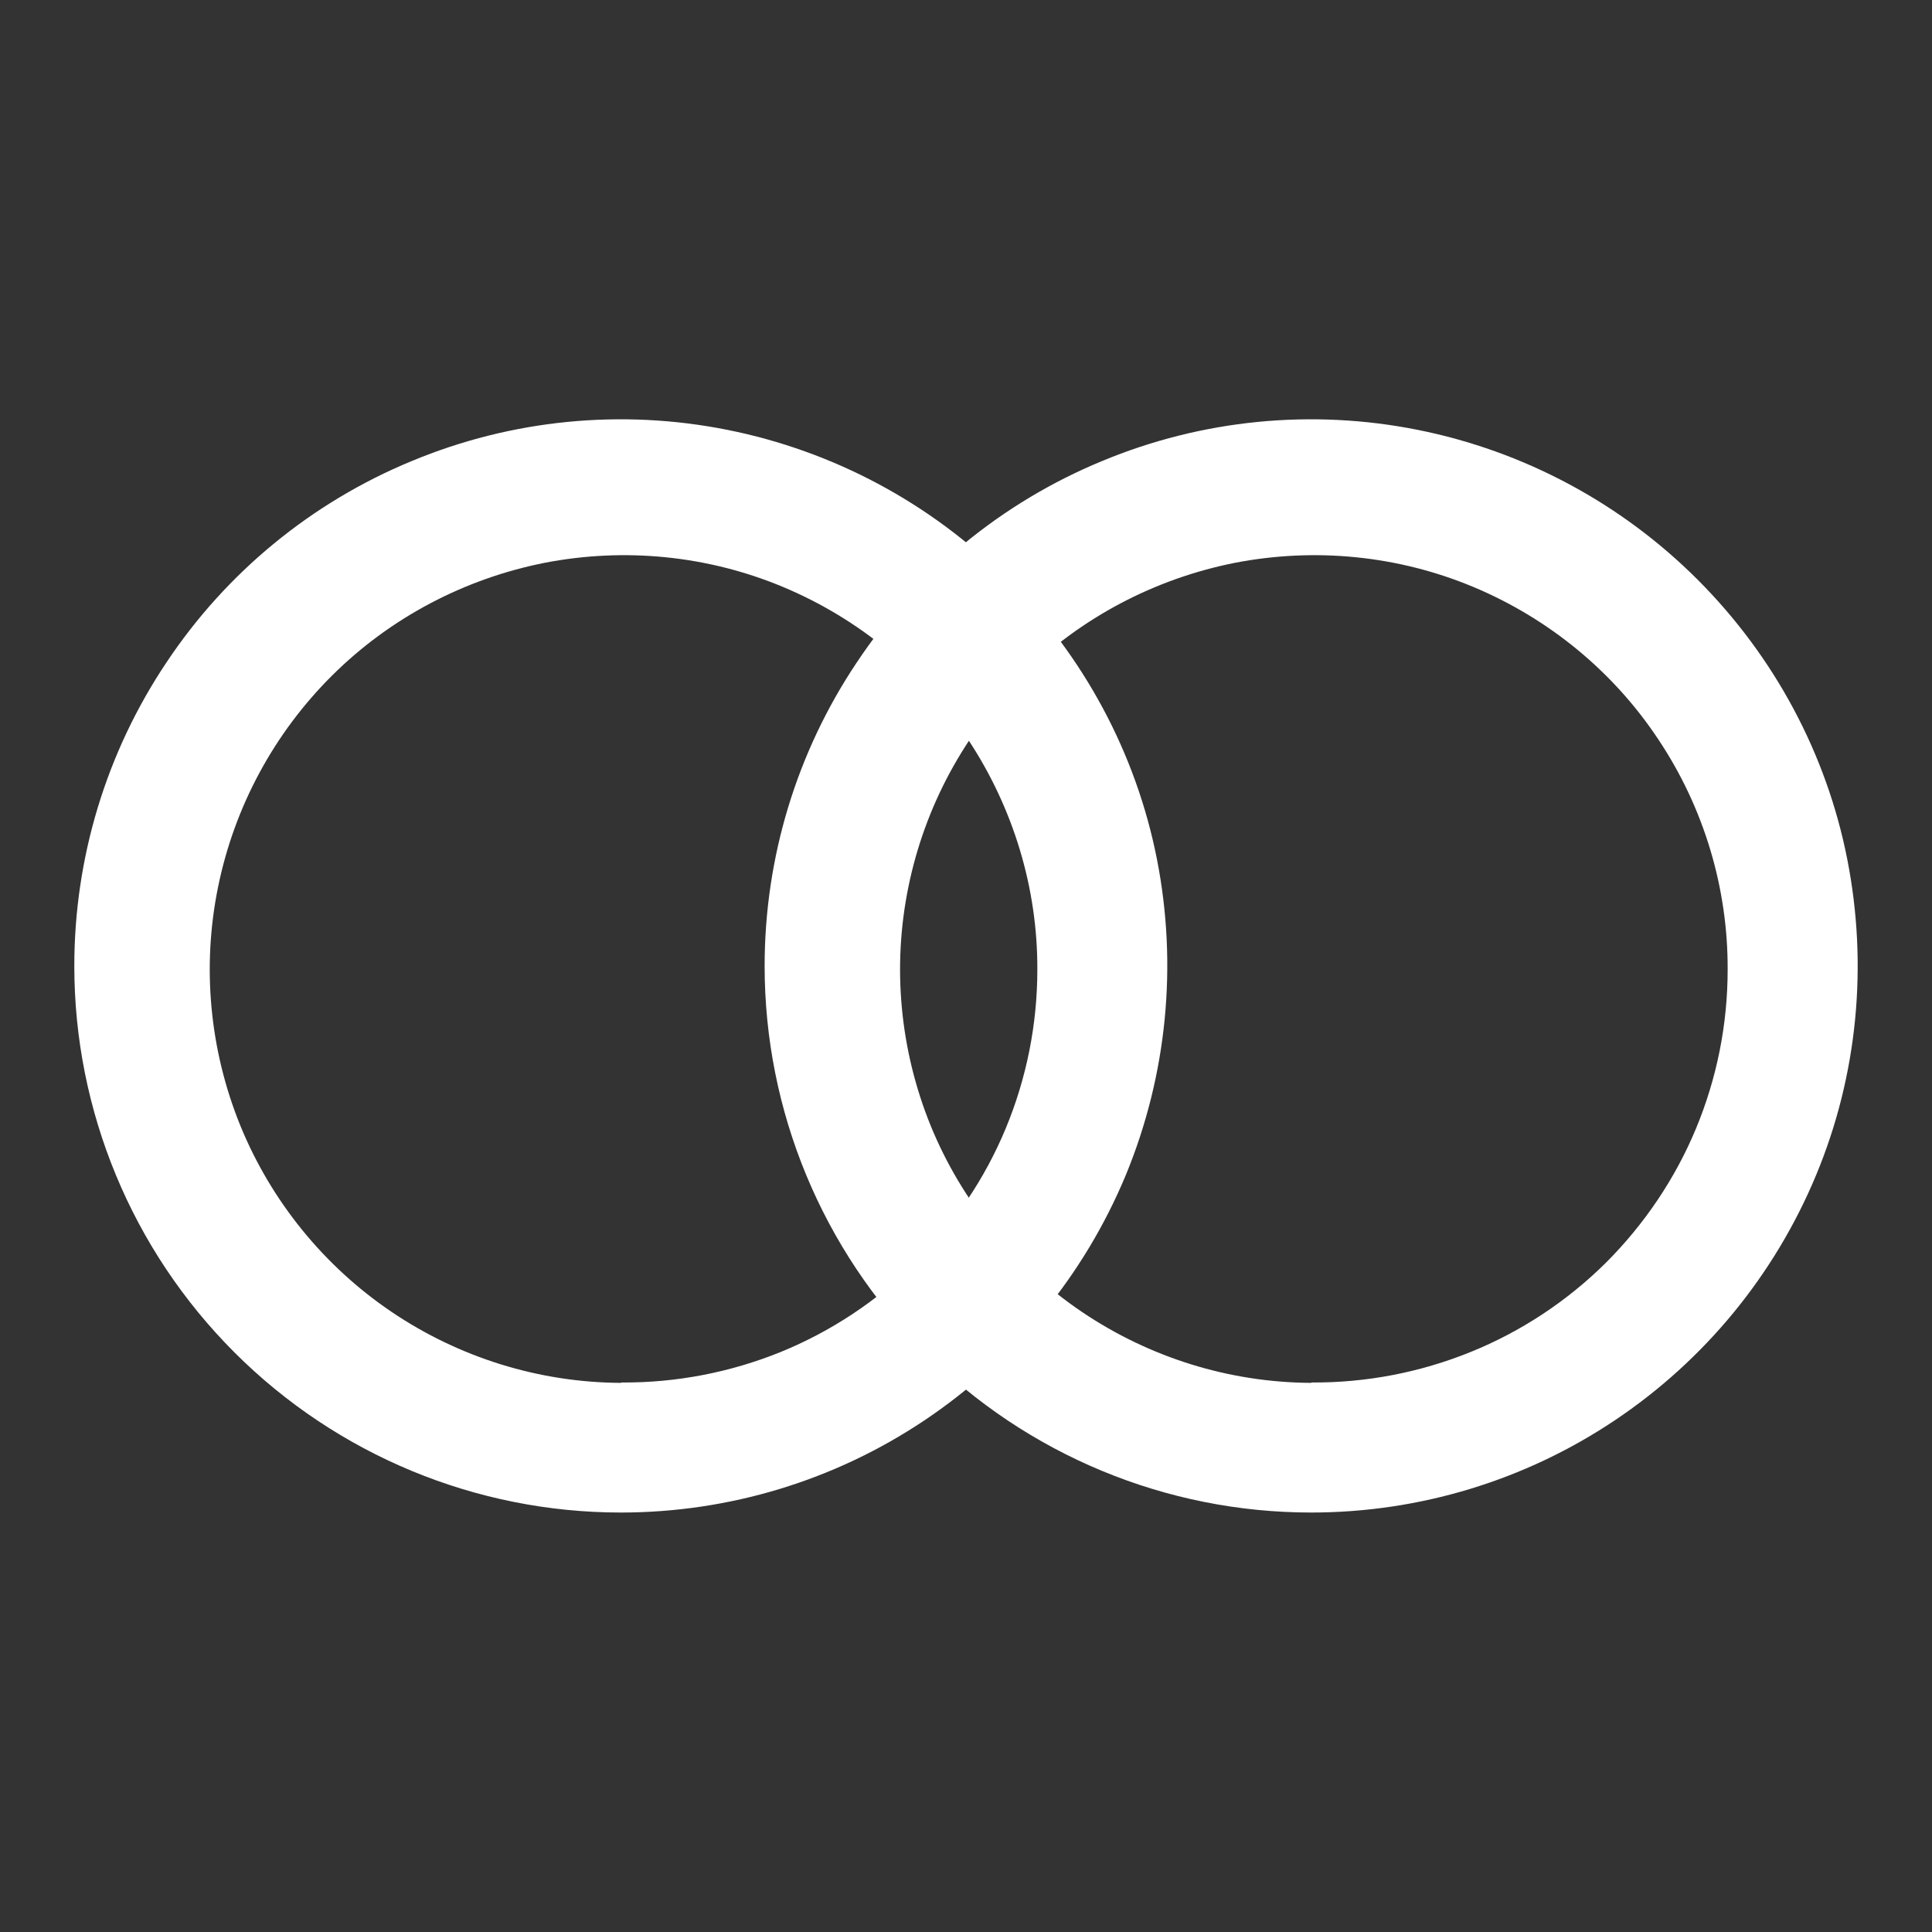 <svg id="a" xmlns="http://www.w3.org/2000/svg" width="52" height="52" viewBox="0 0 52 52"><rect x="0" y="0" width="52" height="52" fill="#333333" stroke="none"/><path d="M16.71,40.71c2.91,0,5.75-.86,8.17-2.48,2.42-1.62,4.3-3.91,5.42-6.6,1.11-2.69,1.4-5.65.84-8.5s-1.97-5.47-4.03-7.53c-2.06-2.06-4.68-3.46-7.53-4.03s-5.81-.28-8.5.84c-2.69,1.11-4.99,3-6.6,5.42-1.62,2.42-2.48,5.26-2.48,8.17,0,3.9,1.55,7.64,4.31,10.4,2.76,2.76,6.5,4.31,10.4,4.31ZM16.71,37.22c-2.2-.01-4.35-.68-6.17-1.91-1.82-1.23-3.24-2.98-4.07-5.01-.83-2.04-1.04-4.28-.6-6.43.44-2.16,1.51-4.14,3.07-5.69,1.56-1.55,3.55-2.6,5.71-3.03,2.16-.42,4.4-.2,6.43.65,2.03.85,3.77,2.28,4.98,4.11s1.87,3.99,1.86,6.19c0,1.47-.29,2.92-.85,4.27-.56,1.35-1.39,2.58-2.43,3.62-1.04,1.03-2.28,1.85-3.63,2.4-1.36.55-2.81.83-4.28.82Z" fill="#fff" stroke-width="0"/><path d="M35.29,40.71c2.91,0,5.75-.86,8.17-2.48,2.42-1.62,4.3-3.91,5.42-6.6s1.4-5.65.84-8.5-1.97-5.47-4.03-7.53c-2.06-2.06-4.68-3.46-7.53-4.03s-5.81-.28-8.5.84c-2.69,1.11-4.99,3-6.6,5.42-1.62,2.42-2.48,5.26-2.48,8.17,0,3.9,1.55,7.64,4.31,10.4,2.76,2.76,6.5,4.31,10.4,4.31ZM35.29,37.22c-2.2-.01-4.35-.68-6.17-1.91-1.82-1.23-3.24-2.98-4.07-5.01-.83-2.04-1.04-4.28-.6-6.43.44-2.16,1.51-4.14,3.07-5.69,1.56-1.55,3.55-2.6,5.71-3.03,2.16-.42,4.4-.2,6.43.65,2.03.85,3.77,2.28,4.98,4.11,1.22,1.83,1.87,3.99,1.86,6.19,0,1.47-.29,2.92-.85,4.27-.56,1.35-1.39,2.58-2.43,3.62-1.04,1.03-2.28,1.85-3.64,2.4-1.36.55-2.81.83-4.28.82Z" fill="#fff" stroke-width="0"/></svg>